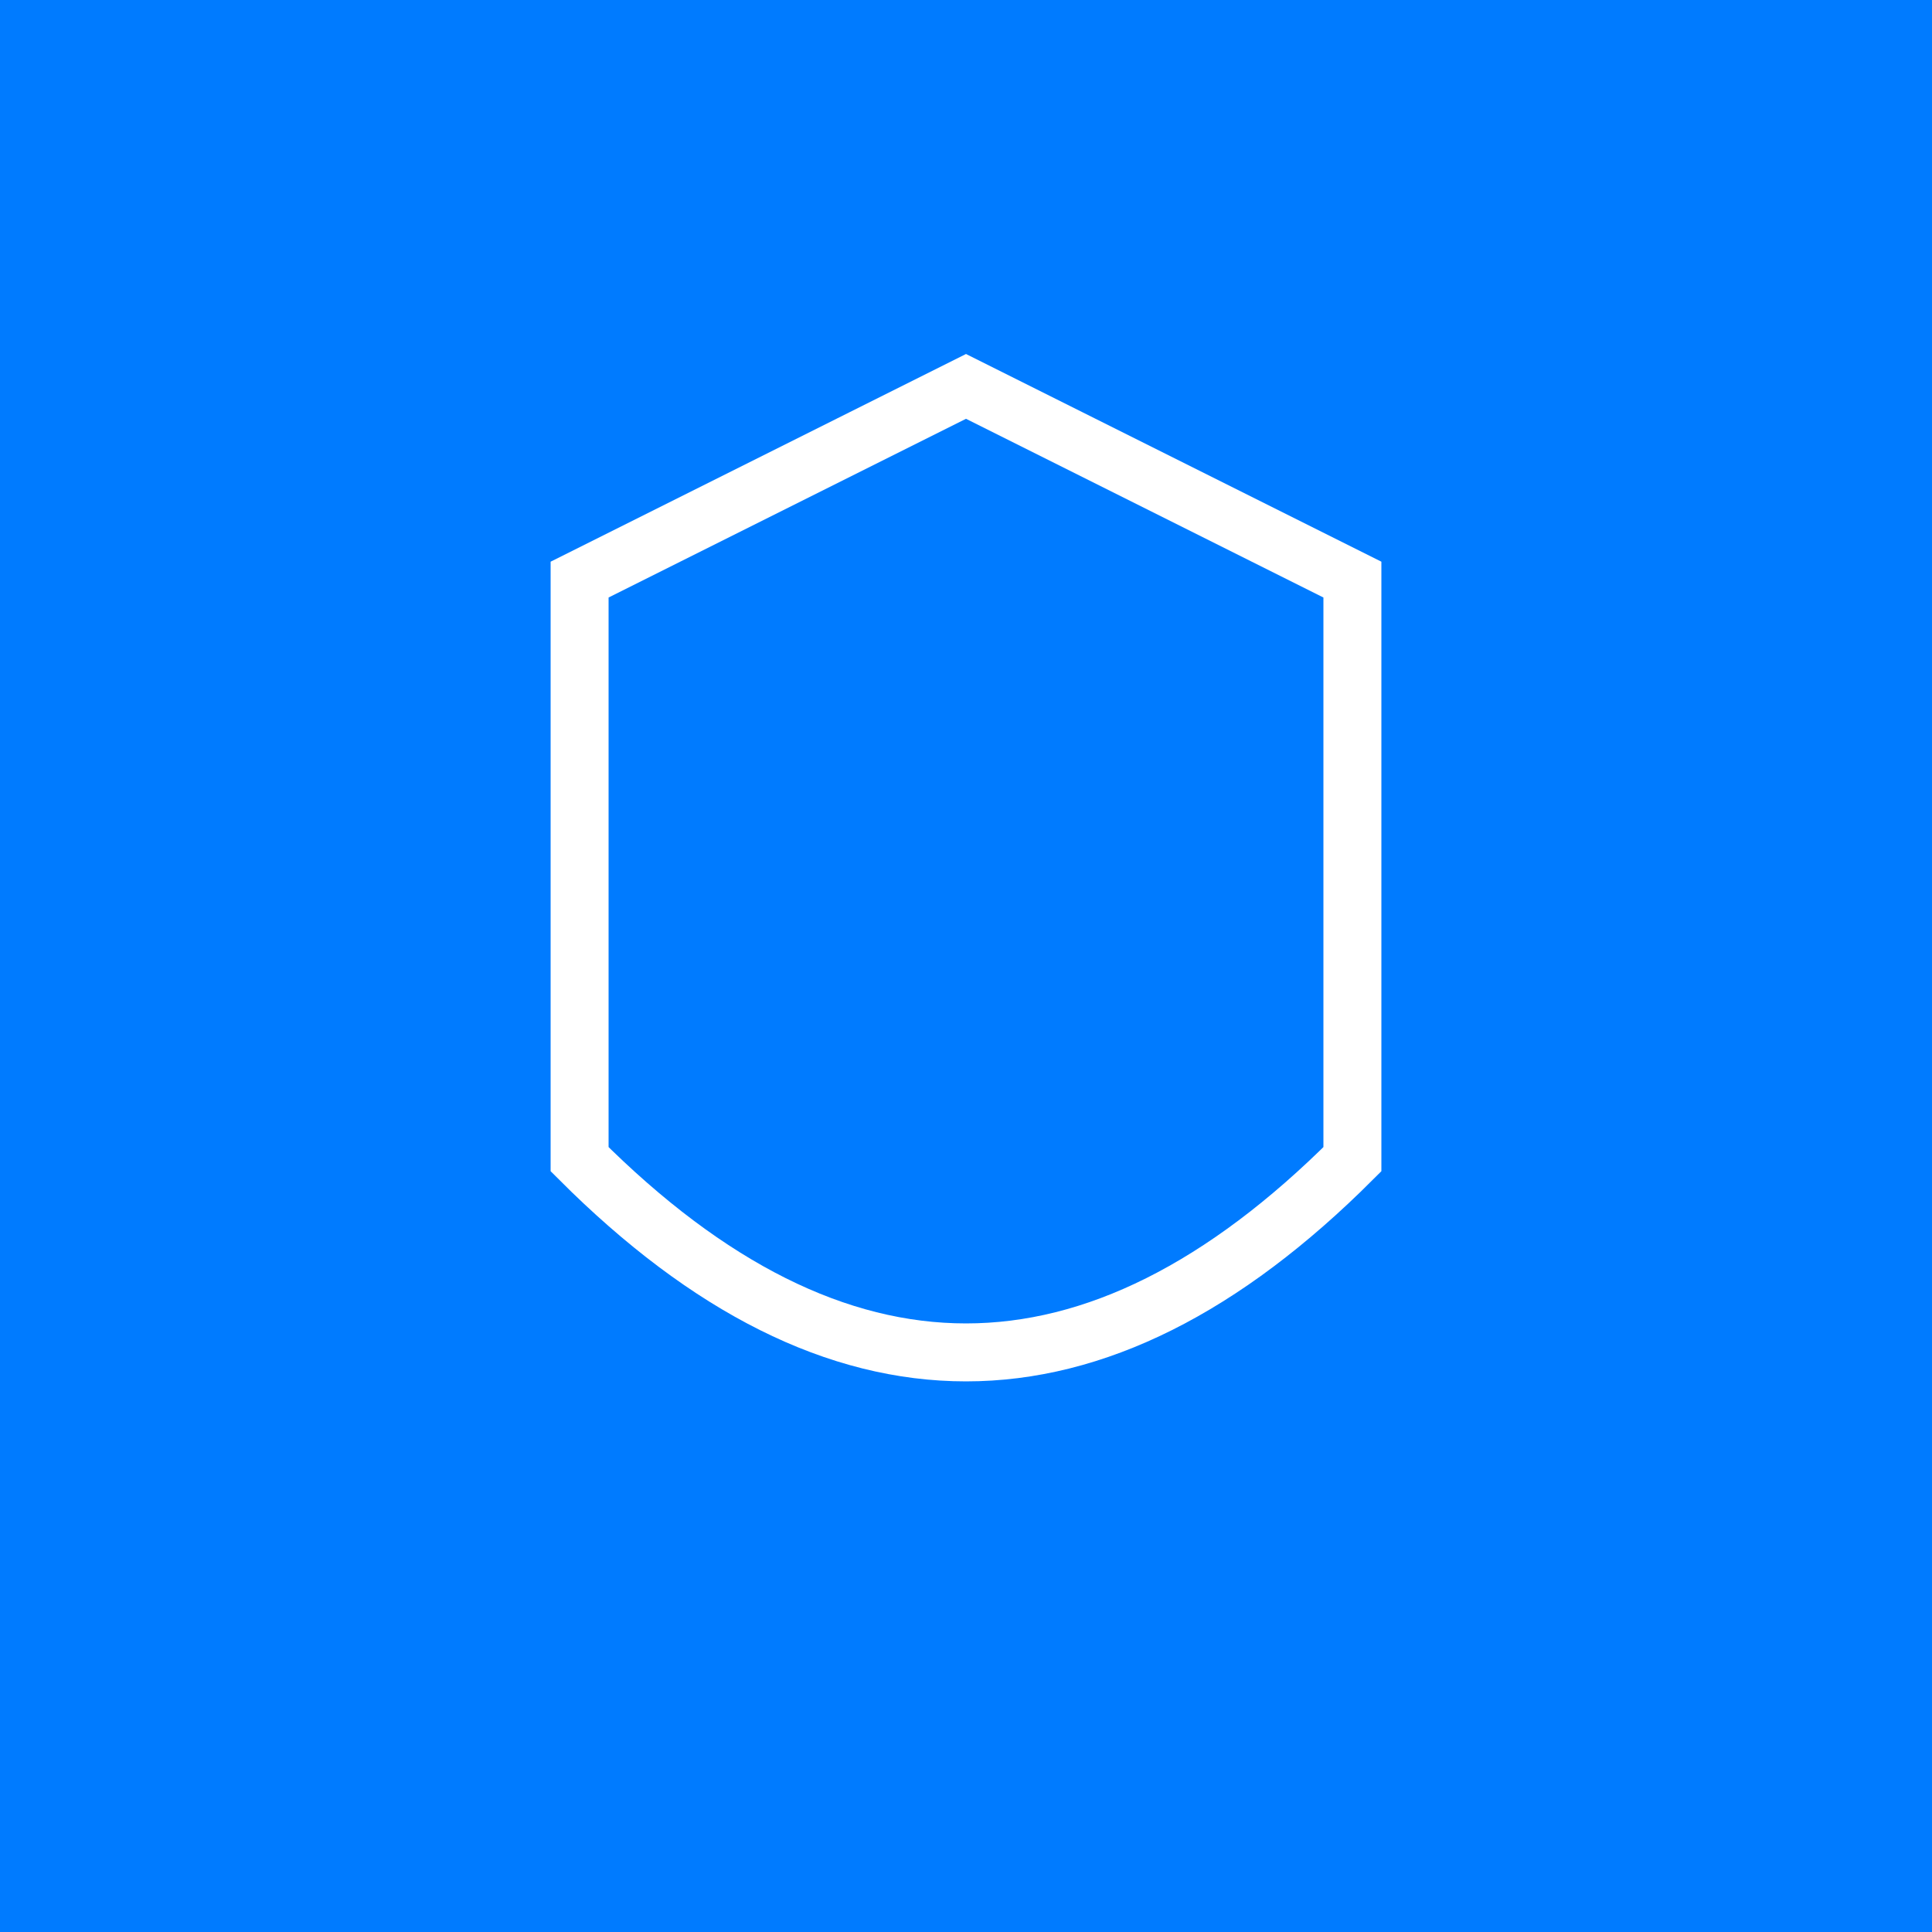 <?xml version="1.0" encoding="utf-8"?>
<svg xmlns="http://www.w3.org/2000/svg" xmlns:ev="http://www.w3.org/2001/xml-events" xmlns:xlink="http://www.w3.org/1999/xlink" height="100px" version="1.1" width="100px">
  <defs></defs>
  <rect fill="#007BFF" height="100px" width="100px" x="0" y="0"></rect>
  <path d="M50,20 L70,30 L70,60 Q50,80 30,60 L30,30 Z" fill="none" stroke="white" stroke-width="3"></path>
</svg>
